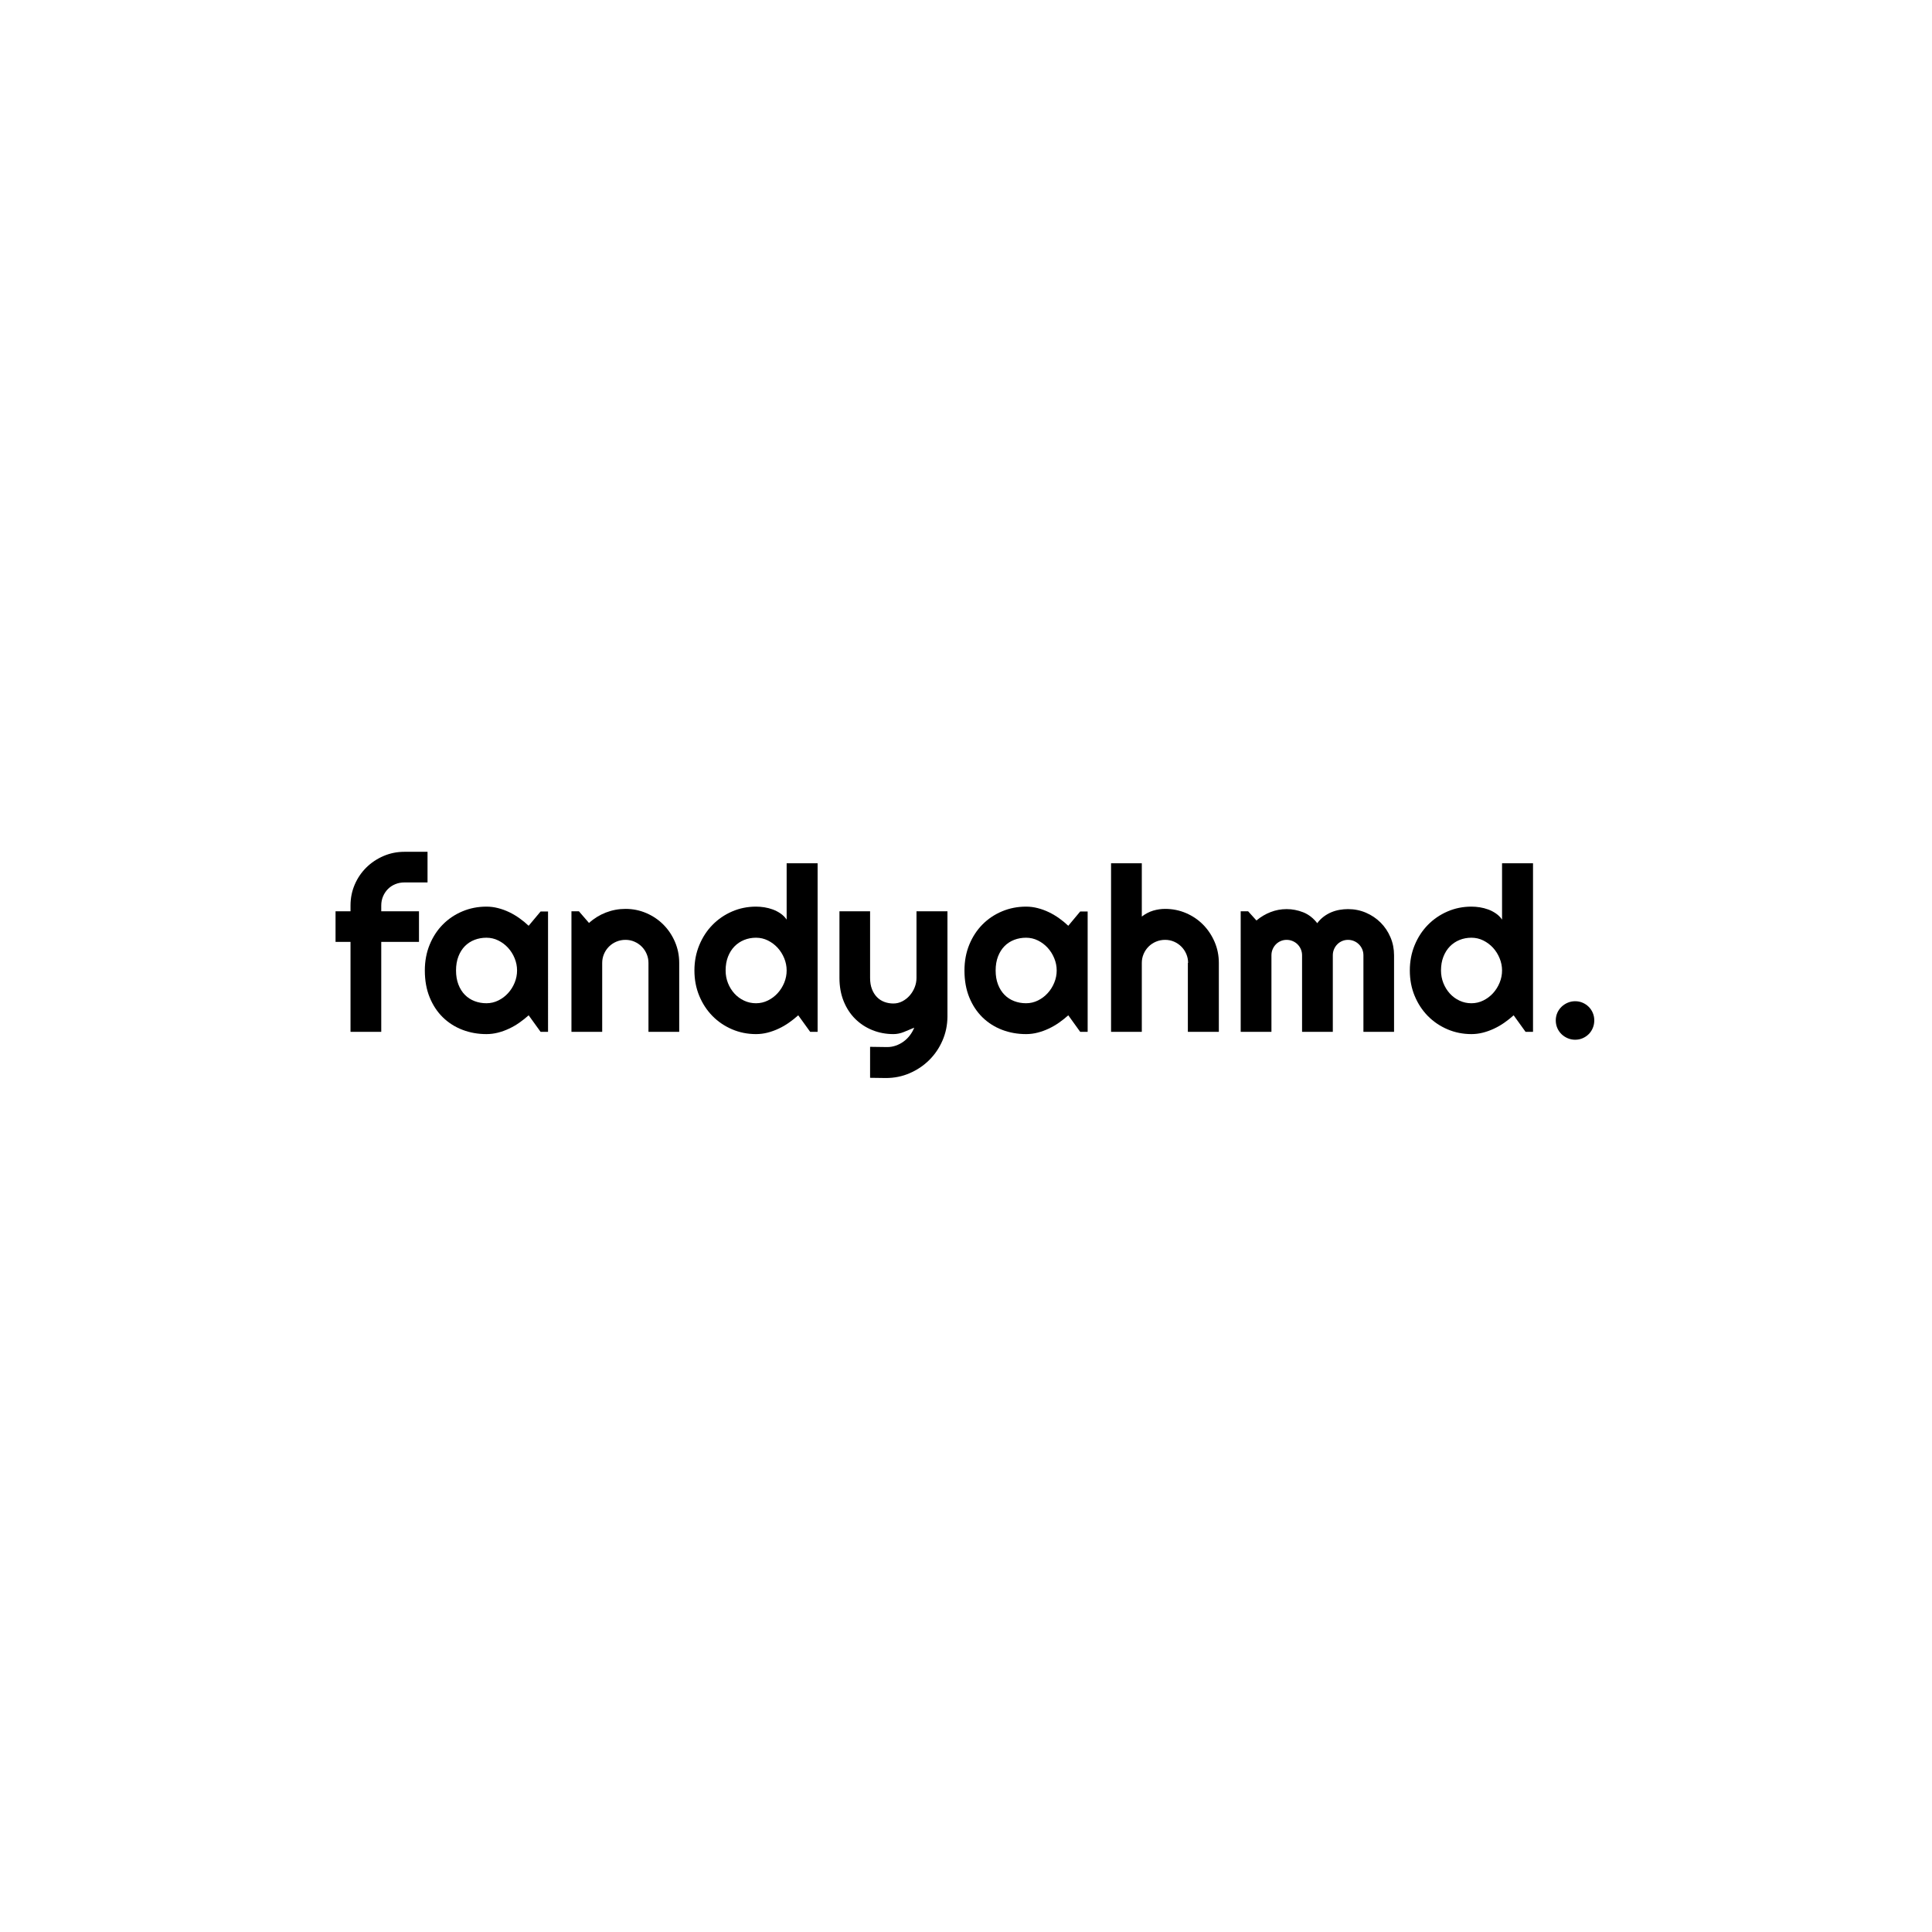 <svg xmlns="http://www.w3.org/2000/svg" version="1.1" xmlns:xlink="http://www.w3.org/1999/xlink" width="1500" height="1500" viewBox="0 0 1500 1500"><rect width="1500" height="1500" x="0" y="0" id="background" stroke="transparent" fill="#ffffff"></rect><svg xml:space="preserve" width="1000" height="1000" data-version="2" data-id="lg_60xzBuCoUw93EpWc1F" viewBox="0 0 592 107" x="250" y="250"><rect width="100%" height="100%" fill="transparent"></rect><path d="M27.235 83.77h-14.13V42.41h-6.88V28.34h6.88V25.7q0-5.13 1.94-9.63 1.94-4.5 5.33-7.84t7.9-5.28q4.5-1.94 9.62-1.94h10.61v14.08h-10.61q-2.27 0-4.21.8-1.95.8-3.37 2.22-1.42 1.43-2.25 3.37-.83 1.94-.83 4.22v2.64h17.34v14.07h-17.34Z"></path><rect width="42.28" height="82.76" x="-21.14" y="-41.38" fill="none" rx="0" ry="0" transform="translate(27.86 42.89)"></rect><path d="M103.895 83.77h-3.42l-5.49-7.61q-2.02 1.81-4.27 3.39-2.25 1.58-4.73 2.74-2.49 1.17-5.1 1.84-2.62.67-5.31.67-5.85 0-10.99-1.96-5.15-1.97-9.01-5.72-3.86-3.75-6.08-9.19-2.23-5.43-2.23-12.37 0-6.47 2.23-11.88 2.22-5.41 6.08-9.29 3.86-3.88 9.01-6.03 5.14-2.15 10.99-2.15 2.69 0 5.33.68 2.64.67 5.13 1.86 2.48 1.19 4.73 2.8 2.26 1.6 4.22 3.46l5.49-6.57h3.42Zm-14.24-28.21q0-2.9-1.11-5.61-1.11-2.72-3.03-4.82-1.91-2.09-4.48-3.36-2.56-1.27-5.46-1.27-2.89 0-5.46.98-2.56.99-4.45 2.9-1.89 1.92-2.97 4.74-1.09 2.82-1.09 6.44 0 3.62 1.09 6.44 1.08 2.83 2.97 4.74 1.89 1.92 4.45 2.9 2.57.98 5.46.98 2.9 0 5.46-1.27 2.57-1.26 4.48-3.36 1.92-2.1 3.03-4.81 1.11-2.72 1.11-5.62"></path><rect width="56.63" height="58.59" x="-28.32" y="-29.3" fill="none" rx="0" ry="0" transform="translate(76.08 56)"></rect><path d="M128.785 83.77h-14.13V28.34h3.42l4.65 5.38q3.42-3.11 7.74-4.79 4.32-1.68 9.03-1.68 5.08 0 9.58 1.94t7.87 5.33q3.36 3.39 5.3 7.92 1.94 4.53 1.94 9.65v31.68h-14.13V52.09q0-2.17-.83-4.11-.82-1.94-2.27-3.39-1.45-1.45-3.37-2.28-1.91-.83-4.09-.83-2.22 0-4.19.83-1.96.83-3.41 2.28-1.45 1.45-2.28 3.39-.83 1.94-.83 4.11Z"></path><rect width="49.53" height="56.52" x="-24.77" y="-28.26" fill="none" rx="0" ry="0" transform="translate(139.92 56.01)"></rect><path d="M227.795 83.77h-3.41l-5.49-7.61q-2.02 1.81-4.27 3.39-2.25 1.58-4.73 2.74-2.49 1.17-5.1 1.84-2.62.67-5.31.67-5.85 0-11-2.2t-9-6.1q-3.86-3.91-6.08-9.27-2.23-5.35-2.23-11.67 0-6.26 2.23-11.64 2.22-5.39 6.08-9.32 3.85-3.93 9-6.16t11-2.23q1.87 0 3.86.31 1.99.32 3.88 1.01 1.89.7 3.54 1.84 1.66 1.14 2.8 2.8V6.29h14.23Zm-14.23-28.21q0-2.9-1.11-5.61-1.12-2.72-3.03-4.82-1.92-2.09-4.48-3.36-2.56-1.27-5.46-1.27t-5.46 1.03q-2.56 1.04-4.45 2.98-1.89 1.94-2.98 4.74-1.08 2.79-1.08 6.31 0 3.05 1.08 5.8 1.09 2.74 2.98 4.81 1.89 2.07 4.45 3.26 2.56 1.19 5.46 1.19t5.46-1.27q2.56-1.26 4.48-3.36 1.91-2.1 3.03-4.81 1.11-2.72 1.11-5.62"></path><rect width="56.62" height="78.51" x="-28.31" y="-39.26" fill="none" rx="0" ry="0" transform="translate(199.99 46.05)"></rect><path d="M251.915 104.89V90.65l7.87.11q2.07 0 3.98-.68 1.92-.67 3.55-1.86t2.87-2.82q1.25-1.63 2.02-3.55-2.33.99-4.73 1.97-2.41.98-4.84.98-5.13 0-9.63-1.81-4.5-1.81-7.89-5.15-3.39-3.34-5.33-8.12-1.95-4.79-1.95-10.74V28.34h14.08v30.64q0 2.95.86 5.15.85 2.2 2.3 3.67 1.45 1.48 3.39 2.2 1.94.73 4.17.73 2.17 0 4.11-1.01 1.94-1.01 3.39-2.67 1.45-1.66 2.28-3.75.83-2.1.83-4.32V28.34h14.23v48.44q-.05 5.85-2.28 10.97-2.22 5.13-6.08 8.96-3.85 3.83-8.98 6.05-5.12 2.23-10.97 2.23Z"></path><rect width="49.64" height="76.65" x="-24.82" y="-38.33" fill="none" rx="0" ry="0" transform="translate(263.15 67.17)"></rect><path d="M351.915 83.77h-3.42l-5.48-7.61q-2.02 1.81-4.27 3.39-2.26 1.58-4.74 2.74-2.48 1.17-5.1 1.84-2.61.67-5.3.67-5.85 0-11-1.96-5.15-1.97-9.01-5.72-3.85-3.75-6.08-9.19-2.22-5.43-2.22-12.37 0-6.47 2.22-11.88 2.23-5.41 6.08-9.29 3.86-3.88 9.01-6.03 5.15-2.15 11-2.15 2.69 0 5.33.68 2.64.67 5.12 1.86 2.49 1.19 4.74 2.8 2.25 1.6 4.22 3.46l5.48-6.57h3.42Zm-14.23-28.21q0-2.9-1.12-5.61-1.11-2.72-3.03-4.82-1.91-2.09-4.47-3.36-2.56-1.27-5.46-1.27t-5.46.98q-2.57.99-4.45 2.9-1.89 1.92-2.98 4.74-1.09 2.82-1.09 6.44 0 3.62 1.09 6.44 1.09 2.83 2.98 4.74 1.88 1.92 4.45 2.9 2.56.98 5.46.98t5.46-1.27q2.56-1.26 4.47-3.36 1.92-2.1 3.03-4.81 1.12-2.72 1.12-5.62"></path><rect width="56.62" height="58.59" x="-28.31" y="-29.3" fill="none" rx="0" ry="0" transform="translate(324.1 56)"></rect><path d="M376.805 83.77h-14.13V6.29h14.13v24.48q2.54-1.92 5.23-2.72 2.69-.8 5.49-.8 5.12 0 9.62 1.94 4.51 1.94 7.85 5.33 3.33 3.39 5.28 7.92 1.94 4.53 1.94 9.65v31.68h-14.24V52.09h.11q0-2.17-.83-4.11-.83-1.94-2.28-3.39-1.45-1.45-3.36-2.28-1.92-.83-4.09-.83-2.23 0-4.19.83-1.97.83-3.42 2.28-1.45 1.45-2.28 3.39-.83 1.94-.83 4.11Z"></path><rect width="49.54" height="77.48" x="-24.77" y="-38.74" fill="none" rx="0" ry="0" transform="translate(387.94 45.53)"></rect><path d="M492.745 83.77h-14.08v-35.2q0-1.45-.54-2.74-.54-1.29-1.53-2.28-.98-.98-2.27-1.52-1.3-.55-2.75-.55t-2.71.55q-1.27.54-2.23 1.52-.96.99-1.5 2.28-.54 1.29-.54 2.74v35.2h-14.13v-35.2q0-1.45-.55-2.74-.54-1.29-1.52-2.28-.99-.98-2.28-1.52-1.3-.55-2.75-.55-1.44 0-2.71.55-1.27.54-2.23 1.52-.96.99-1.5 2.28-.54 1.29-.54 2.74v35.2h-14.13V28.34h3.41l3.83 4.24q2.95-2.48 6.5-3.86 3.54-1.37 7.37-1.37 3.89 0 7.59 1.45 3.7 1.45 6.49 5.02 1.3-1.76 2.95-3 1.66-1.24 3.5-2.02 1.83-.77 3.8-1.11 1.97-.34 3.88-.34 4.4 0 8.26 1.66 3.85 1.66 6.73 4.53 2.87 2.87 4.53 6.75 1.65 3.88 1.65 8.28Z"></path><rect width="70.49" height="56.42" x="-35.24" y="-28.21" fill="none" rx="0" ry="0" transform="translate(458 56.06)"></rect><path d="M556.615 83.77h-3.42l-5.48-7.61q-2.02 1.81-4.27 3.39-2.25 1.58-4.74 2.74-2.48 1.17-5.1 1.84-2.61.67-5.3.67-5.85 0-11-2.2t-9.01-6.1q-3.85-3.91-6.08-9.27-2.22-5.35-2.22-11.67 0-6.26 2.22-11.64 2.23-5.39 6.08-9.32 3.86-3.93 9.01-6.16t11-2.23q1.86 0 3.86.31 1.99.32 3.88 1.01 1.89.7 3.54 1.84 1.66 1.14 2.8 2.8V6.29h14.23Zm-14.23-28.21q0-2.9-1.12-5.61-1.11-2.72-3.02-4.82-1.92-2.09-4.48-3.36-2.56-1.27-5.46-1.27t-5.46 1.03q-2.56 1.04-4.45 2.98-1.89 1.94-2.98 4.74-1.09 2.79-1.09 6.31 0 3.05 1.09 5.8 1.09 2.74 2.98 4.81 1.89 2.07 4.45 3.26 2.56 1.19 5.46 1.19t5.46-1.27q2.56-1.26 4.48-3.36 1.91-2.1 3.02-4.81 1.12-2.72 1.12-5.62"></path><rect width="56.62" height="78.51" x="-28.31" y="-39.26" fill="none" rx="0" ry="0" transform="translate(528.8 46.05)"></rect><path d="M584.775 78.49q0 1.86-.68 3.49-.67 1.63-1.86 2.82t-2.79 1.89q-1.61.7-3.47.7-1.81 0-3.44-.7t-2.85-1.89q-1.22-1.19-1.92-2.82-.69-1.63-.69-3.49 0-1.81.69-3.42.7-1.6 1.92-2.79t2.85-1.89q1.63-.7 3.44-.7 1.86 0 3.47.7 1.6.7 2.79 1.89t1.86 2.79q.68 1.61.68 3.42"></path><rect width="17.7" height="17.7" x="-8.85" y="-8.85" fill="none" rx="0" ry="0" transform="translate(576.42 79.04)"></rect></svg></svg>